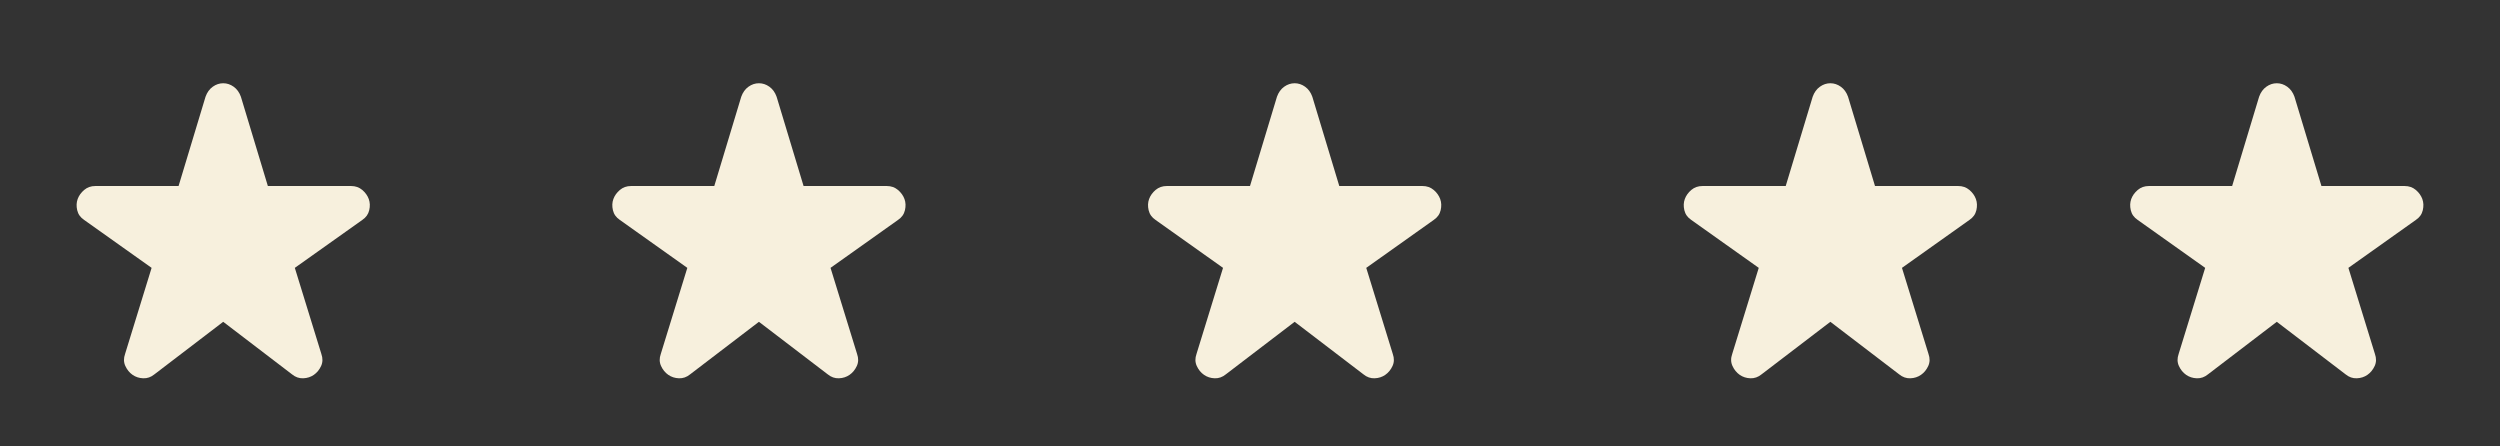 <svg width="140" height="25" viewBox="0 0 140 25" fill="none" xmlns="http://www.w3.org/2000/svg">
<rect x="0" y="0" width="140" height="25" fill="#333333" stroke="none"/>
<path d="M12.5 18.021L8.646 20.964C8.455 21.12 8.247 21.193 8.021 21.184C7.795 21.176 7.595 21.111 7.422 20.99C7.248 20.868 7.114 20.703 7.019 20.495C6.923 20.287 6.918 20.061 7.005 19.818L8.49 15L4.714 12.318C4.505 12.179 4.375 11.997 4.323 11.771C4.271 11.545 4.28 11.337 4.349 11.146C4.418 10.955 4.54 10.786 4.714 10.637C4.887 10.49 5.095 10.417 5.339 10.417H10L11.51 5.417C11.597 5.174 11.732 4.987 11.915 4.856C12.097 4.726 12.292 4.662 12.5 4.662C12.708 4.662 12.903 4.726 13.085 4.856C13.268 4.987 13.403 5.174 13.49 5.417L15 10.417H19.662C19.904 10.417 20.113 10.49 20.287 10.637C20.46 10.786 20.582 10.955 20.651 11.146C20.721 11.337 20.729 11.545 20.677 11.771C20.625 11.997 20.495 12.179 20.287 12.318L16.51 15L17.995 19.818C18.082 20.061 18.077 20.287 17.982 20.495C17.887 20.703 17.752 20.868 17.578 20.99C17.404 21.111 17.205 21.176 16.979 21.184C16.753 21.193 16.545 21.12 16.354 20.964L12.5 18.021Z" fill="#F7F0DD"/>
<path d="M42.5 18.021L38.646 20.964C38.455 21.12 38.246 21.193 38.021 21.184C37.795 21.176 37.596 21.111 37.422 20.99C37.248 20.868 37.114 20.703 37.019 20.495C36.923 20.287 36.918 20.061 37.005 19.818L38.49 15L34.714 12.318C34.505 12.179 34.375 11.997 34.323 11.771C34.271 11.545 34.279 11.337 34.349 11.146C34.418 10.955 34.54 10.786 34.714 10.637C34.887 10.49 35.096 10.417 35.339 10.417H40L41.51 5.417C41.597 5.174 41.732 4.987 41.915 4.856C42.096 4.726 42.292 4.662 42.5 4.662C42.708 4.662 42.904 4.726 43.085 4.856C43.268 4.987 43.403 5.174 43.49 5.417L45 10.417H49.661C49.904 10.417 50.113 10.49 50.286 10.637C50.46 10.786 50.582 10.955 50.651 11.146C50.721 11.337 50.729 11.545 50.677 11.771C50.625 11.997 50.495 12.179 50.286 12.318L46.51 15L47.995 19.818C48.082 20.061 48.077 20.287 47.982 20.495C47.886 20.703 47.752 20.868 47.578 20.99C47.404 21.111 47.205 21.176 46.979 21.184C46.754 21.193 46.545 21.12 46.354 20.964L42.5 18.021Z" fill="#F7F0DD"/>
<path d="M72.5 18.021L68.646 20.964C68.455 21.12 68.246 21.193 68.021 21.184C67.795 21.176 67.596 21.111 67.422 20.99C67.248 20.868 67.114 20.703 67.019 20.495C66.923 20.287 66.918 20.061 67.005 19.818L68.49 15L64.713 12.318C64.505 12.179 64.375 11.997 64.323 11.771C64.271 11.545 64.279 11.337 64.349 11.146C64.418 10.955 64.54 10.786 64.713 10.637C64.887 10.49 65.096 10.417 65.338 10.417H70L71.51 5.417C71.597 5.174 71.732 4.987 71.915 4.856C72.097 4.726 72.292 4.662 72.5 4.662C72.708 4.662 72.903 4.726 73.085 4.856C73.268 4.987 73.403 5.174 73.49 5.417L75 10.417H79.662C79.904 10.417 80.113 10.49 80.287 10.637C80.46 10.786 80.582 10.955 80.651 11.146C80.721 11.337 80.729 11.545 80.677 11.771C80.625 11.997 80.495 12.179 80.287 12.318L76.51 15L77.995 19.818C78.082 20.061 78.077 20.287 77.982 20.495C77.886 20.703 77.752 20.868 77.578 20.99C77.404 21.111 77.205 21.176 76.979 21.184C76.754 21.193 76.545 21.12 76.354 20.964L72.5 18.021Z" fill="#F7F0DD"/>
<path d="M102.5 18.021L98.646 20.964C98.455 21.12 98.246 21.193 98.021 21.184C97.795 21.176 97.596 21.111 97.422 20.99C97.248 20.868 97.114 20.703 97.019 20.495C96.923 20.287 96.918 20.061 97.005 19.818L98.49 15L94.713 12.318C94.505 12.179 94.375 11.997 94.323 11.771C94.271 11.545 94.279 11.337 94.349 11.146C94.418 10.955 94.54 10.786 94.713 10.637C94.887 10.49 95.096 10.417 95.338 10.417H100L101.51 5.417C101.597 5.174 101.732 4.987 101.915 4.856C102.097 4.726 102.292 4.662 102.5 4.662C102.708 4.662 102.903 4.726 103.085 4.856C103.268 4.987 103.403 5.174 103.49 5.417L105 10.417H109.661C109.905 10.417 110.113 10.49 110.286 10.637C110.46 10.786 110.582 10.955 110.651 11.146C110.72 11.337 110.729 11.545 110.677 11.771C110.625 11.997 110.495 12.179 110.286 12.318L106.51 15L107.995 19.818C108.082 20.061 108.077 20.287 107.982 20.495C107.886 20.703 107.752 20.868 107.578 20.99C107.405 21.111 107.205 21.176 106.979 21.184C106.753 21.193 106.545 21.12 106.354 20.964L102.5 18.021Z" fill="#F7F0DD"/>
<path d="M127.5 18.021L123.646 20.964C123.455 21.12 123.247 21.193 123.021 21.184C122.795 21.176 122.595 21.111 122.422 20.99C122.248 20.868 122.114 20.703 122.019 20.495C121.923 20.287 121.918 20.061 122.005 19.818L123.49 15L119.714 12.318C119.505 12.179 119.375 11.997 119.323 11.771C119.271 11.545 119.28 11.337 119.349 11.146C119.418 10.955 119.54 10.786 119.714 10.637C119.887 10.49 120.095 10.417 120.339 10.417H125L126.51 5.417C126.597 5.174 126.732 4.987 126.915 4.856C127.097 4.726 127.292 4.662 127.5 4.662C127.708 4.662 127.903 4.726 128.085 4.856C128.268 4.987 128.403 5.174 128.49 5.417L130 10.417H134.661C134.905 10.417 135.113 10.49 135.286 10.637C135.46 10.786 135.582 10.955 135.651 11.146C135.72 11.337 135.729 11.545 135.677 11.771C135.625 11.997 135.495 12.179 135.286 12.318L131.51 15L132.995 19.818C133.082 20.061 133.077 20.287 132.982 20.495C132.886 20.703 132.752 20.868 132.578 20.99C132.405 21.111 132.205 21.176 131.979 21.184C131.753 21.193 131.545 21.12 131.354 20.964L127.5 18.021Z" fill="#F7F0DD"/>
</svg>
